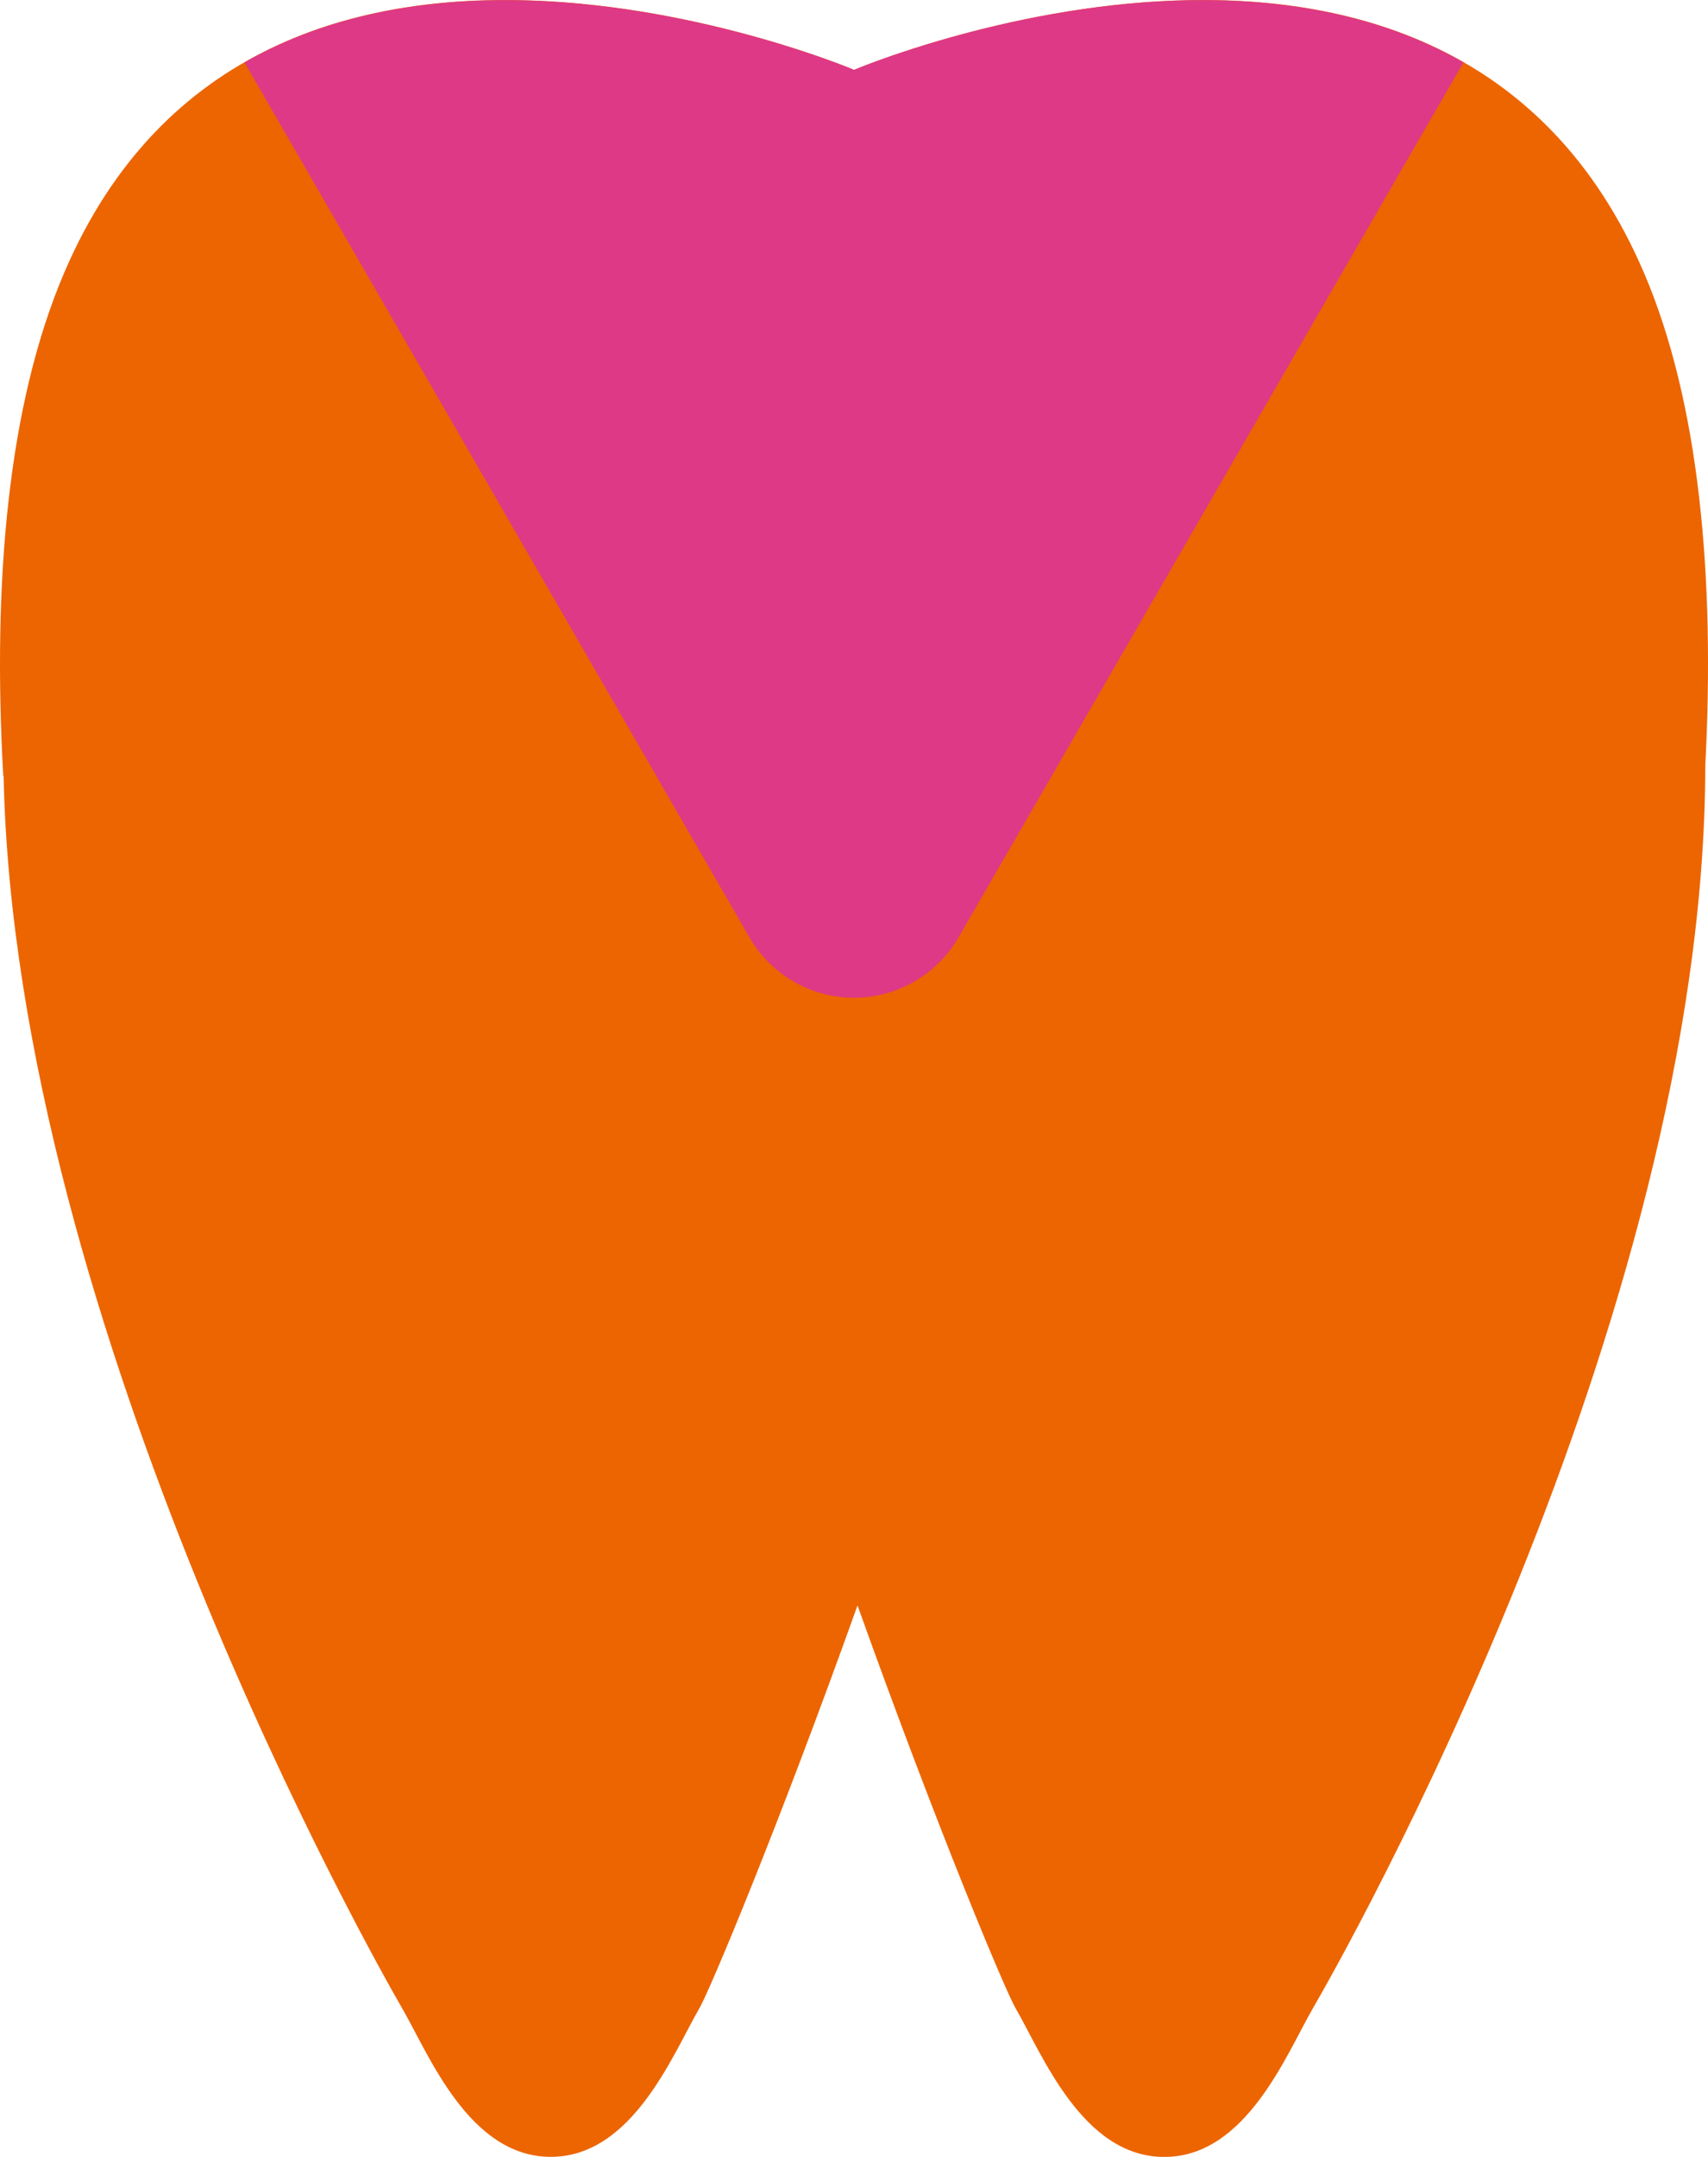 <?xml version="1.0" encoding="UTF-8"?>
<svg xmlns="http://www.w3.org/2000/svg" xmlns:xlink="http://www.w3.org/1999/xlink" id="nied_icon_chirurgie" width="89.717" height="113.252" viewBox="0 0 89.717 113.252">
  <defs>
    <clipPath id="clip-path">
      <rect id="Rechteck_339" data-name="Rechteck 339" width="89.717" height="113.252" fill="none"></rect>
    </clipPath>
  </defs>
  <g id="Gruppe_2262" data-name="Gruppe 2262" clip-path="url(#clip-path)">
    <path id="Pfad_257" data-name="Pfad 257" d="M86.33,14.27C76.085-9.577,44.862,3.669,44.862,3.669S13.638-9.577,3.394,14.27C.4,21.233-.4,30.618.172,40.753H.189C.8,69.66,19.752,103.09,21.117,105.438c1.389,2.388,3.5,7.813,7.812,7.813s6.427-5.425,7.814-7.813c.533-.915,4.1-9.4,8.3-21.14v0s0,0,0,0c4.2,11.74,7.766,20.229,8.3,21.145,1.389,2.387,3.5,7.813,7.813,7.813s6.426-5.426,7.812-7.813S89.536,69.434,89.574,40.232v-.01c.513-9.93-.3-19.112-3.243-25.952" fill="#ec6500"></path>
    <path id="Pfad_258" data-name="Pfad 258" d="M44.862,3.669S26.054-4.3,12.842,3.278L39.366,49.219a6.342,6.342,0,0,0,10.984,0L76.875,3.275c-13.21-7.574-32.013.394-32.013.394" fill="#de3986"></path>
  </g>
</svg>
